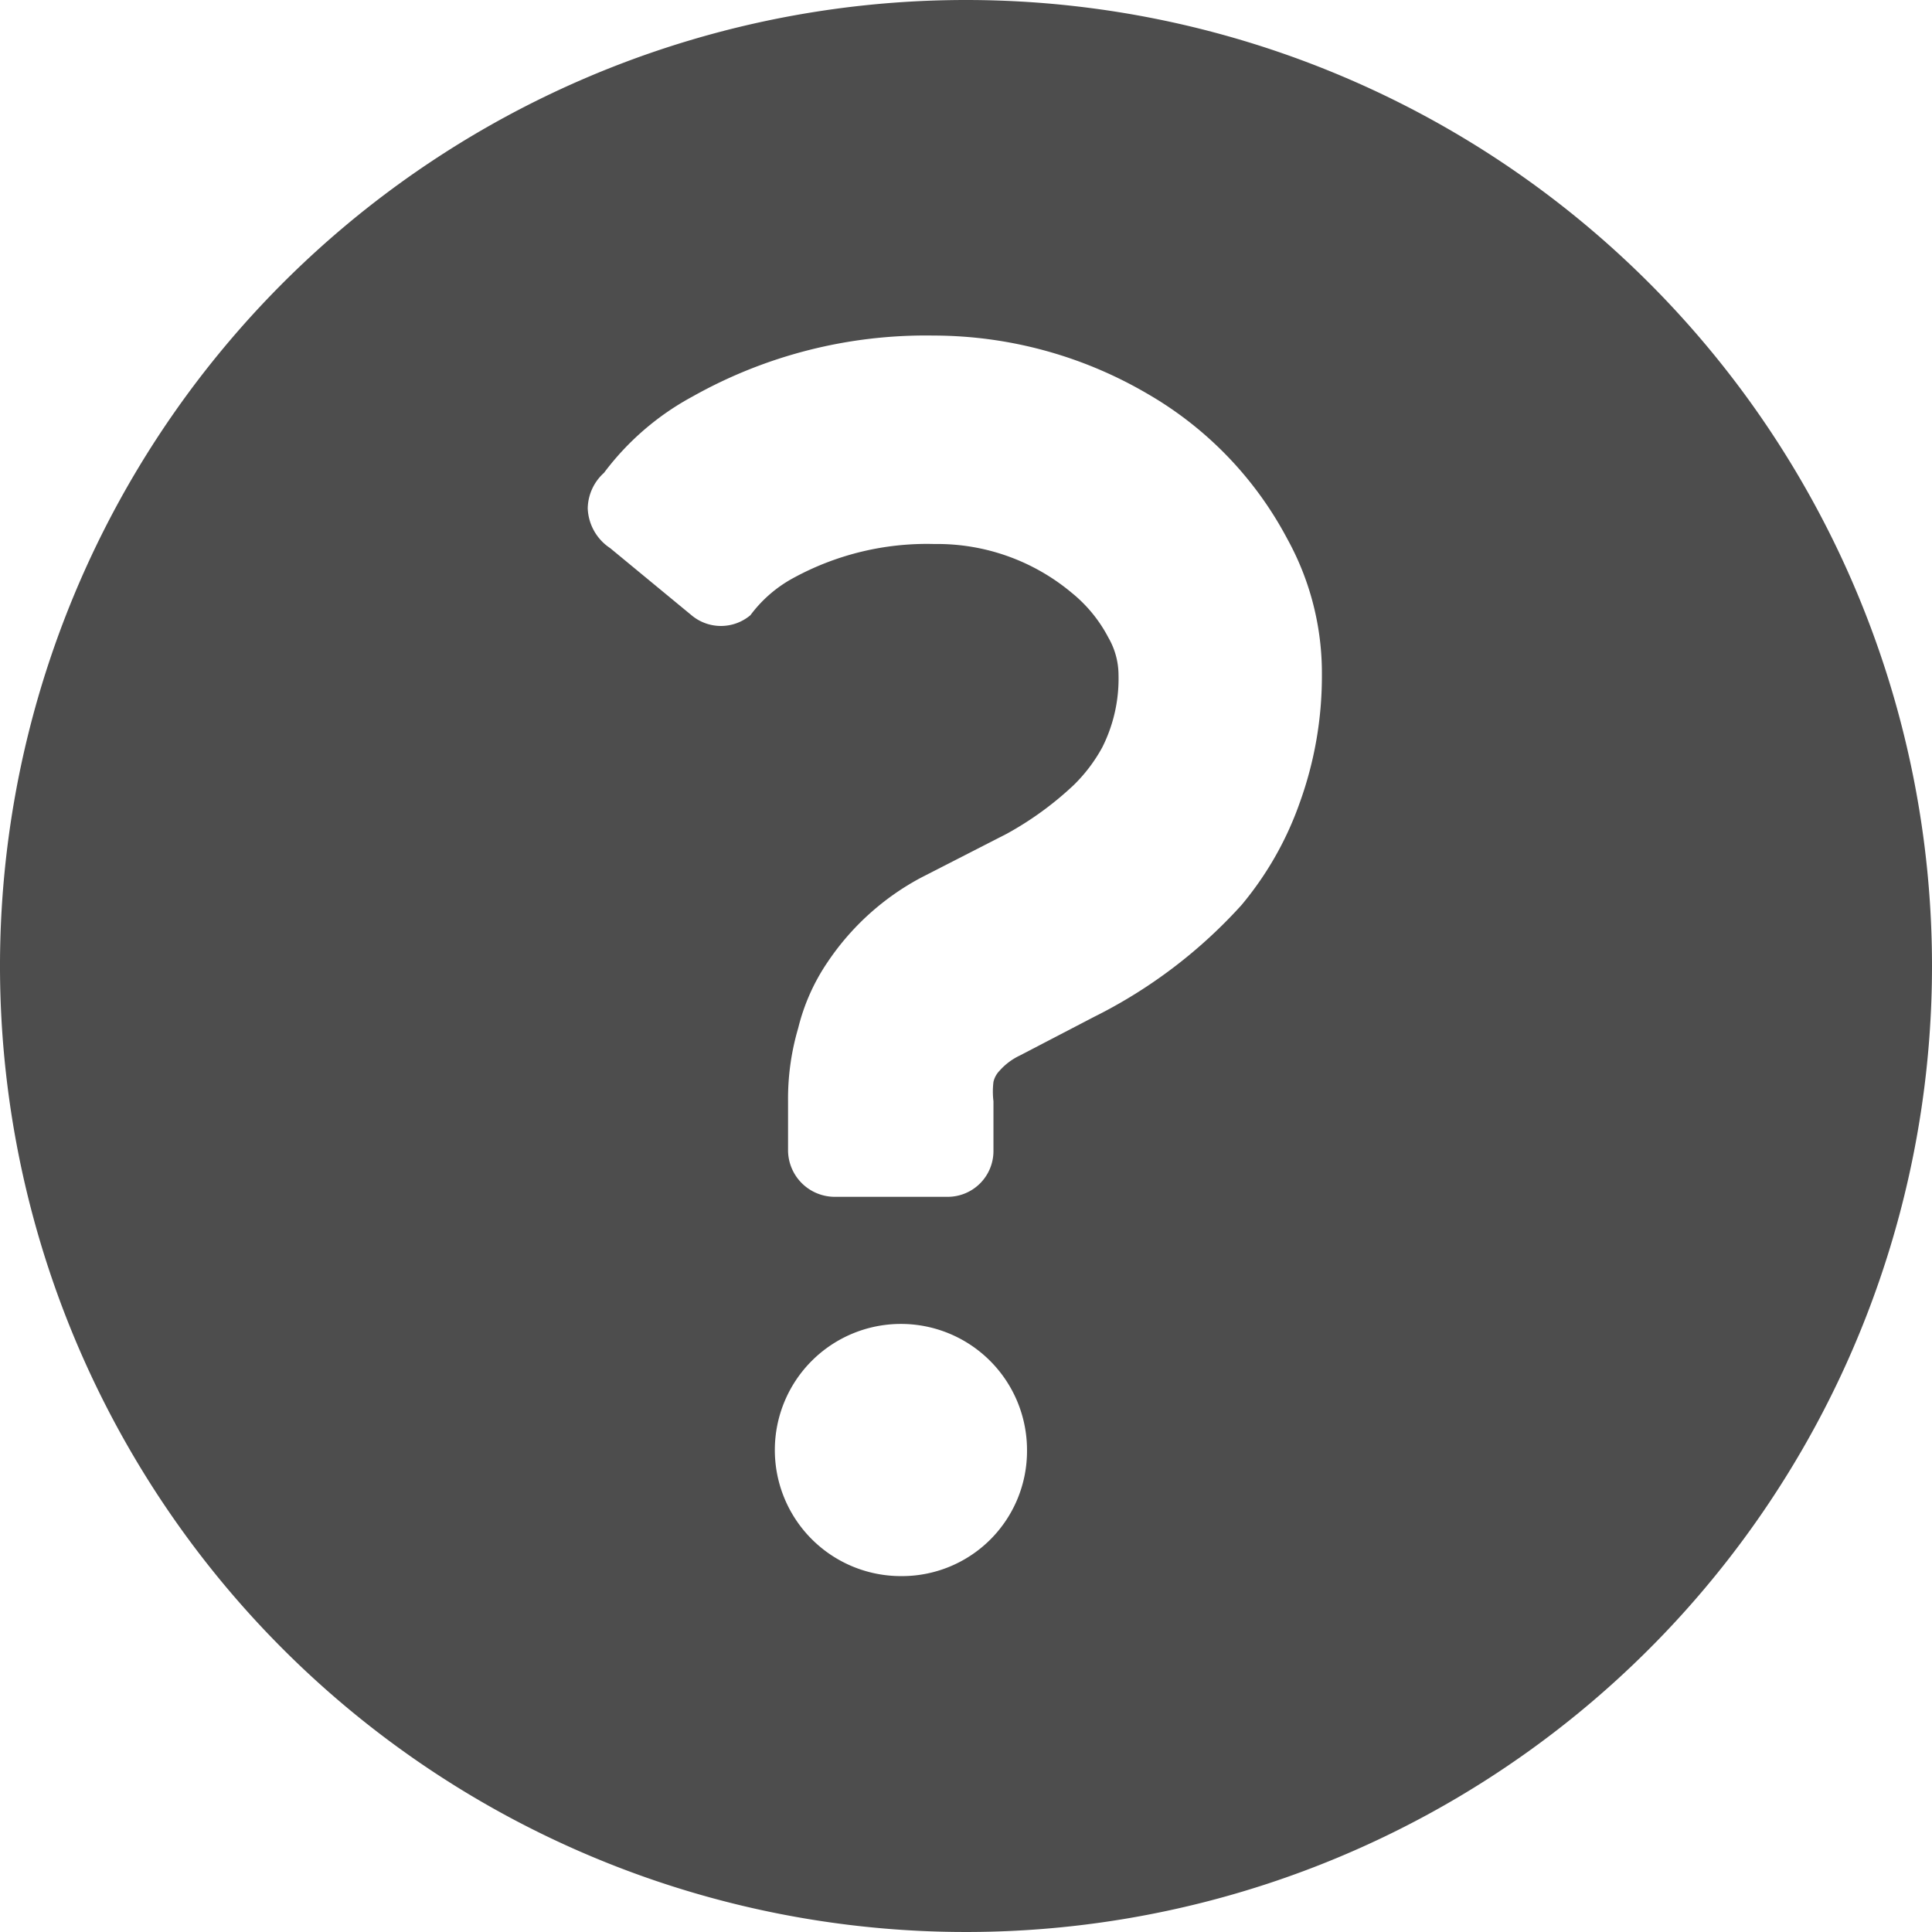 <svg xmlns="http://www.w3.org/2000/svg" viewBox="0 0 19 19"><defs><style>.cls-1{fill:#4d4d4d;}</style></defs><title>アセット 1</title><g id="レイヤー_2" data-name="レイヤー 2"><g id="_5" data-name="5"><path class="cls-1" d="M9.5,0A9.5,9.5,0,1,0,19,9.5,9.5,9.5,0,0,0,9.5,0ZM8.86,15.5a1.24,1.24,0,1,1,1.24-1.24A1.23,1.23,0,0,1,8.86,15.5Zm3.92-7.6a3.24,3.24,0,0,1-.57,1A4.9,4.9,0,0,1,10.76,10l-.73.38a.62.62,0,0,0-.2.15.23.23,0,0,0-.06.11.78.78,0,0,0,0,.19v.49a.45.45,0,0,1-.45.45H8.21a.46.46,0,0,1-.46-.45v-.49a2.46,2.46,0,0,1,.1-.72,2,2,0,0,1,.29-.65,2.55,2.55,0,0,1,.92-.83L9.9,8.2a3.22,3.22,0,0,0,.66-.48,1.57,1.57,0,0,0,.28-.37A1.5,1.5,0,0,0,11,6.64a.74.74,0,0,0-.1-.37,1.4,1.4,0,0,0-.36-.44,2.06,2.06,0,0,0-1.35-.48,2.74,2.74,0,0,0-1.38.33,1.29,1.29,0,0,0-.43.37.45.45,0,0,1-.58,0L6,5.39A.49.49,0,0,1,5.78,5a.48.48,0,0,1,.16-.35,2.67,2.67,0,0,1,.87-.75,4.68,4.68,0,0,1,2.37-.6,4.17,4.17,0,0,1,2.1.57,3.58,3.58,0,0,1,1.38,1.43A2.73,2.73,0,0,1,13,6.64,3.66,3.66,0,0,1,12.78,7.9Z"/></g></g></svg>